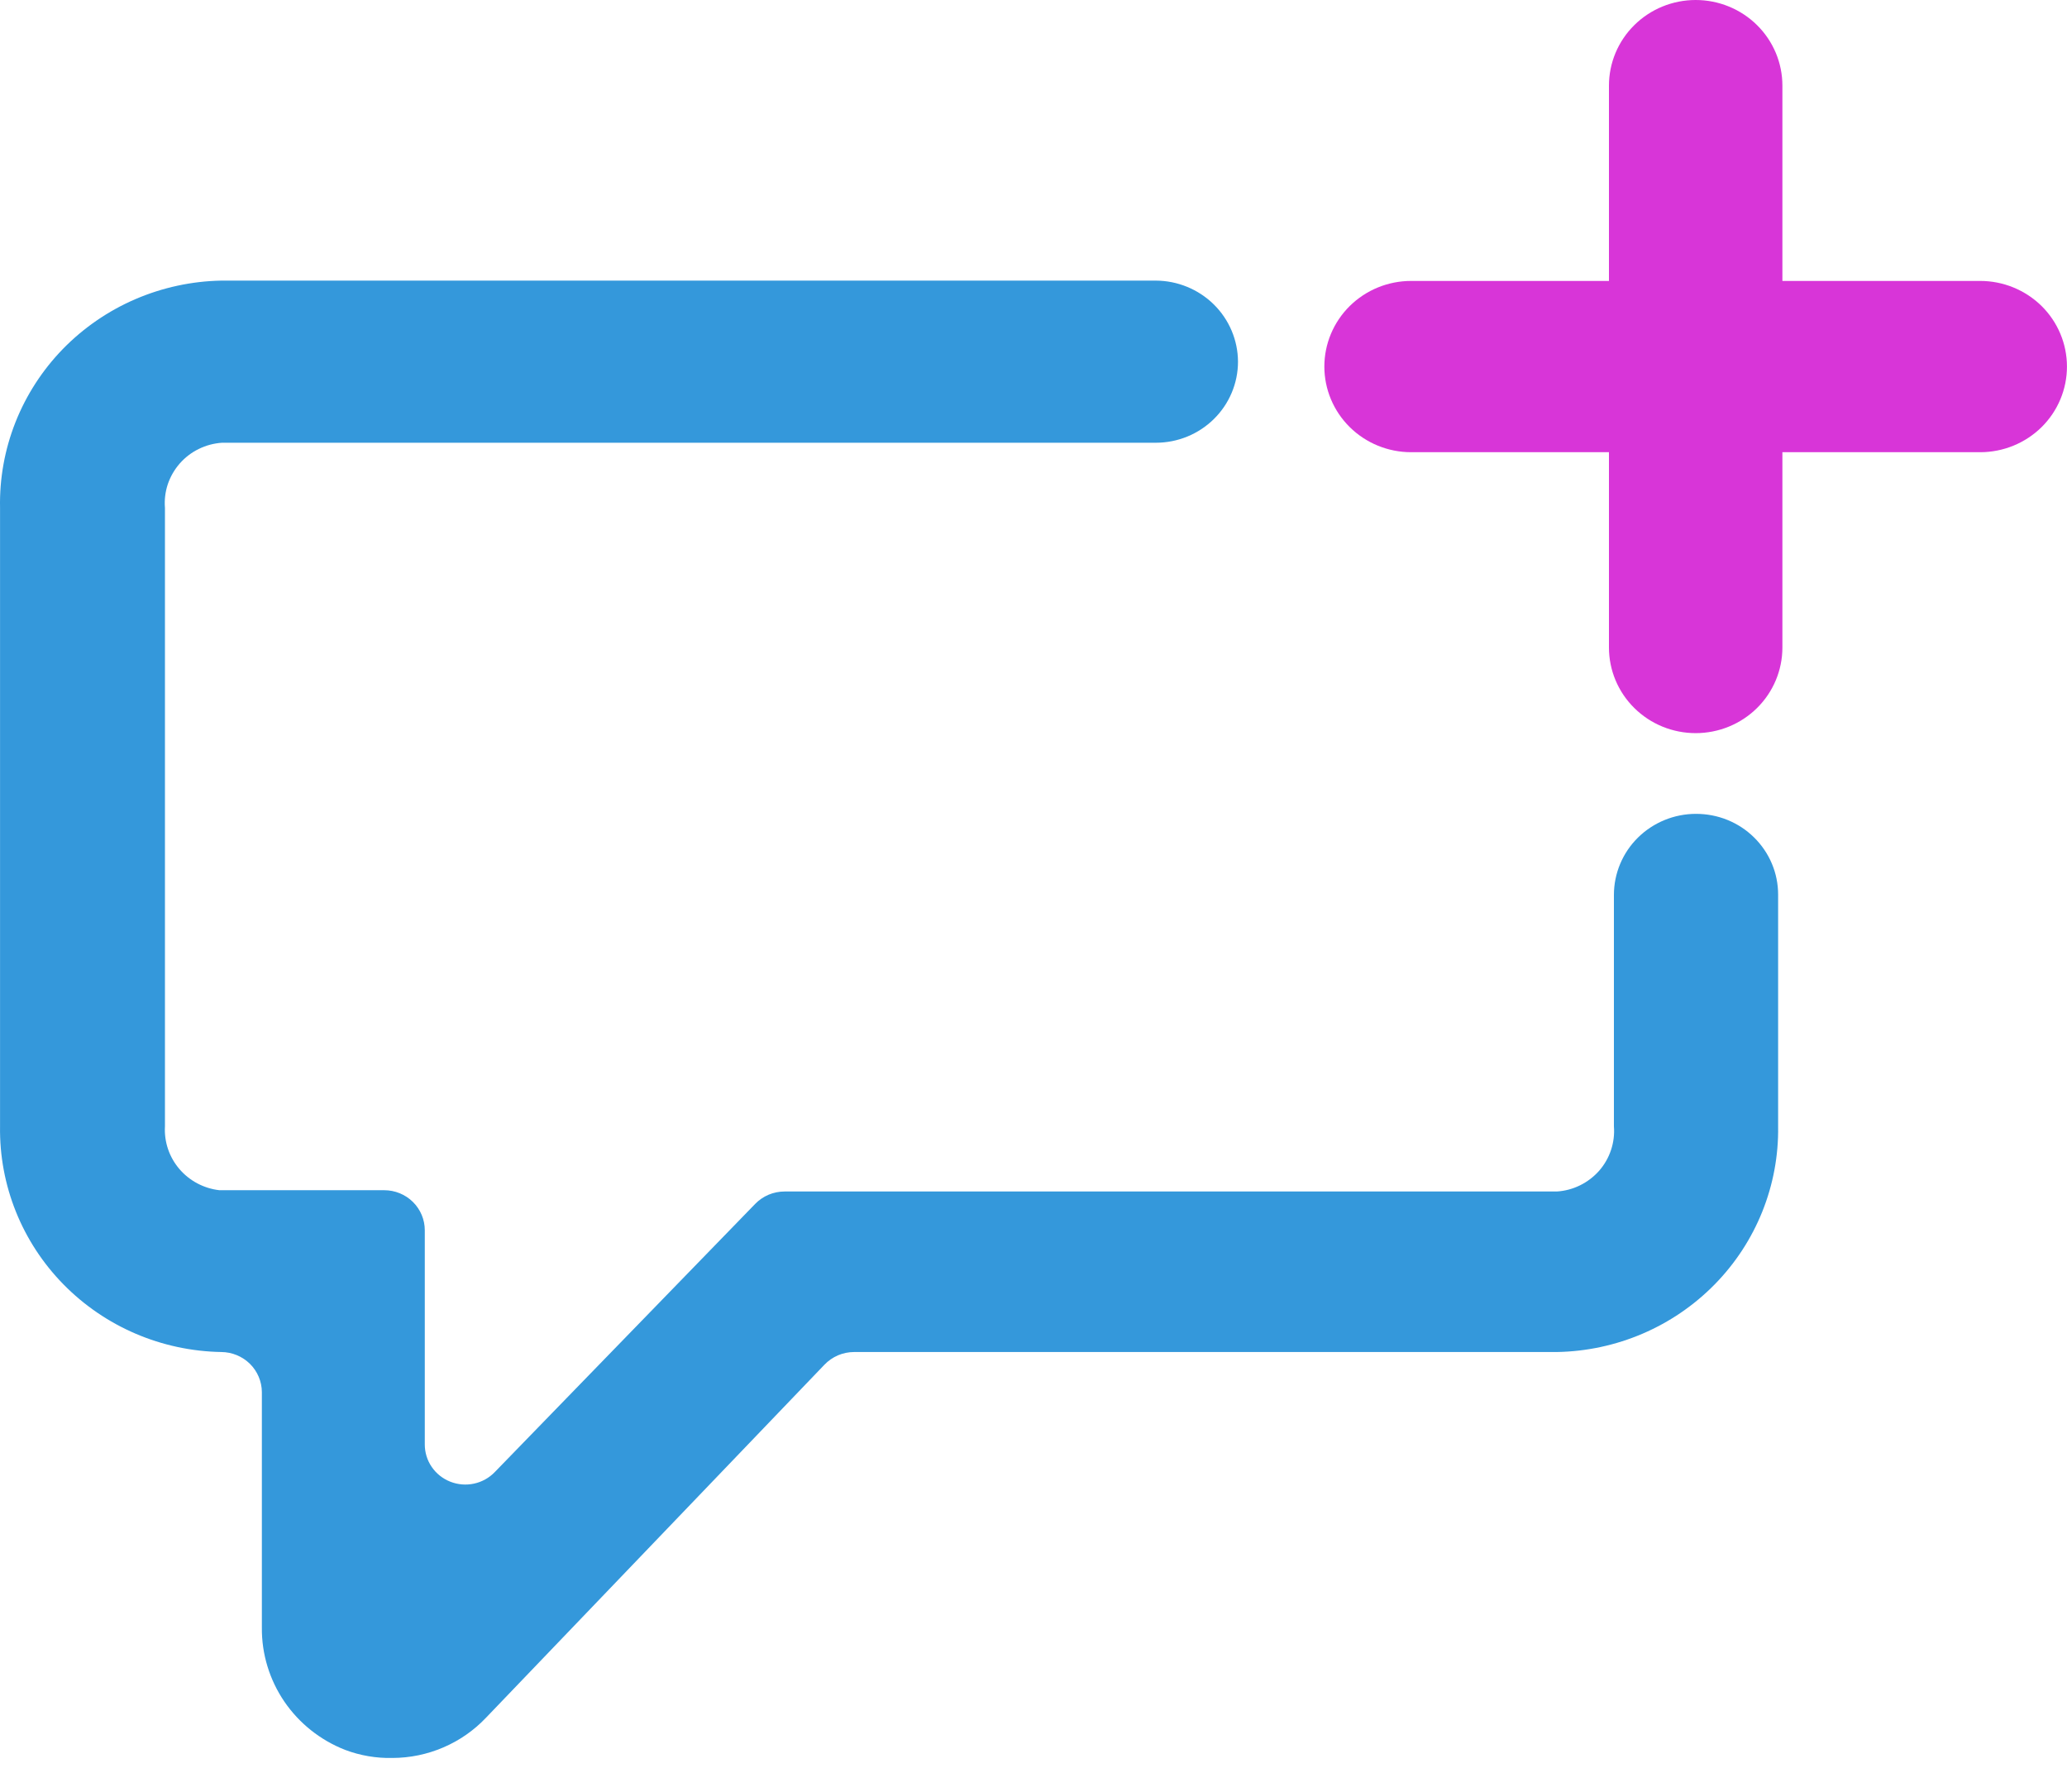 <svg xmlns="http://www.w3.org/2000/svg" version="1.1" xmlns:xlink="http://www.w3.org/1999/xlink" xmlns:svgjs="http://svgjs.com/svgjs" width="45" height="39"><svg width="45" height="39" viewBox="0 0 45 39" fill="none" xmlns="http://www.w3.org/2000/svg">
<path d="M36.923 17.715C36.449 17.715 35.995 17.901 35.659 18.232C35.324 18.563 35.136 19.012 35.136 19.48V24.518C35.15 24.692 35.128 24.867 35.073 25.032C35.018 25.198 34.93 25.351 34.815 25.483C34.699 25.614 34.558 25.722 34.4 25.8C34.242 25.878 34.07 25.924 33.894 25.935H17.08C16.961 25.935 16.843 25.959 16.733 26.005C16.623 26.052 16.524 26.119 16.441 26.205L10.77 32.044C10.648 32.17 10.491 32.257 10.318 32.294C10.146 32.331 9.966 32.316 9.802 32.251C9.638 32.186 9.498 32.075 9.399 31.93C9.3 31.786 9.248 31.616 9.248 31.441V26.779C9.248 26.547 9.155 26.326 8.989 26.162C8.824 25.999 8.599 25.907 8.365 25.907H4.775C4.436 25.868 4.124 25.702 3.904 25.444C3.684 25.186 3.572 24.855 3.591 24.518V11.054C3.577 10.881 3.598 10.706 3.653 10.54C3.709 10.375 3.797 10.222 3.912 10.09C4.028 9.958 4.168 9.85 4.326 9.773C4.484 9.695 4.656 9.649 4.833 9.637H25.164C25.638 9.637 26.093 9.451 26.428 9.12C26.763 8.79 26.952 8.341 26.952 7.873C26.95 7.405 26.761 6.958 26.426 6.627C26.091 6.297 25.637 6.11 25.164 6.108H4.818C4.173 6.12 3.536 6.258 2.944 6.513C2.353 6.768 1.818 7.136 1.37 7.595C0.923 8.055 0.572 8.597 0.337 9.19C0.102 9.784 -0.012 10.417 0.001 11.054V24.518C-0.018 25.799 0.478 27.036 1.381 27.956C2.284 28.877 3.52 29.407 4.818 29.429C5.052 29.431 5.275 29.523 5.441 29.686C5.606 29.849 5.699 30.07 5.701 30.3V35.431C5.696 36.002 5.867 36.562 6.189 37.036C6.512 37.51 6.973 37.877 7.51 38.088C7.84 38.213 8.191 38.273 8.544 38.265C8.925 38.264 9.302 38.186 9.651 38.036C10.001 37.886 10.315 37.668 10.576 37.394L17.949 29.705C18.032 29.618 18.132 29.549 18.243 29.501C18.354 29.454 18.474 29.429 18.595 29.429H33.894C35.192 29.407 36.428 28.877 37.331 27.956C38.234 27.036 38.73 25.799 38.711 24.518V19.473C38.711 19.241 38.665 19.012 38.575 18.799C38.485 18.585 38.353 18.391 38.187 18.228C38.021 18.064 37.824 17.935 37.607 17.847C37.39 17.759 37.158 17.715 36.923 17.715Z" fill="#3498DB"></path>
<path d="M43.111 6.115H38.804V1.864C38.804 1.369 38.605 0.895 38.251 0.546C37.897 0.196 37.416 0 36.916 0C36.415 0 35.935 0.196 35.581 0.546C35.227 0.895 35.028 1.369 35.028 1.864V6.115H30.72C30.219 6.115 29.739 6.312 29.385 6.661C29.031 7.011 28.832 7.485 28.832 7.979C28.832 8.473 29.031 8.947 29.385 9.297C29.739 9.646 30.219 9.843 30.72 9.843H35.028V14.094C35.028 14.589 35.227 15.063 35.581 15.412C35.935 15.762 36.415 15.958 36.916 15.958C37.416 15.958 37.897 15.762 38.251 15.412C38.605 15.063 38.804 14.589 38.804 14.094V9.843H43.111C43.612 9.843 44.092 9.646 44.447 9.297C44.801 8.947 44.999 8.473 44.999 7.979C44.999 7.485 44.801 7.011 44.447 6.661C44.092 6.312 43.612 6.115 43.111 6.115Z" fill="#D835D8"></path>
</svg><style>@media (prefers-color-scheme: light) { :root { filter: none; } }
</style></svg>